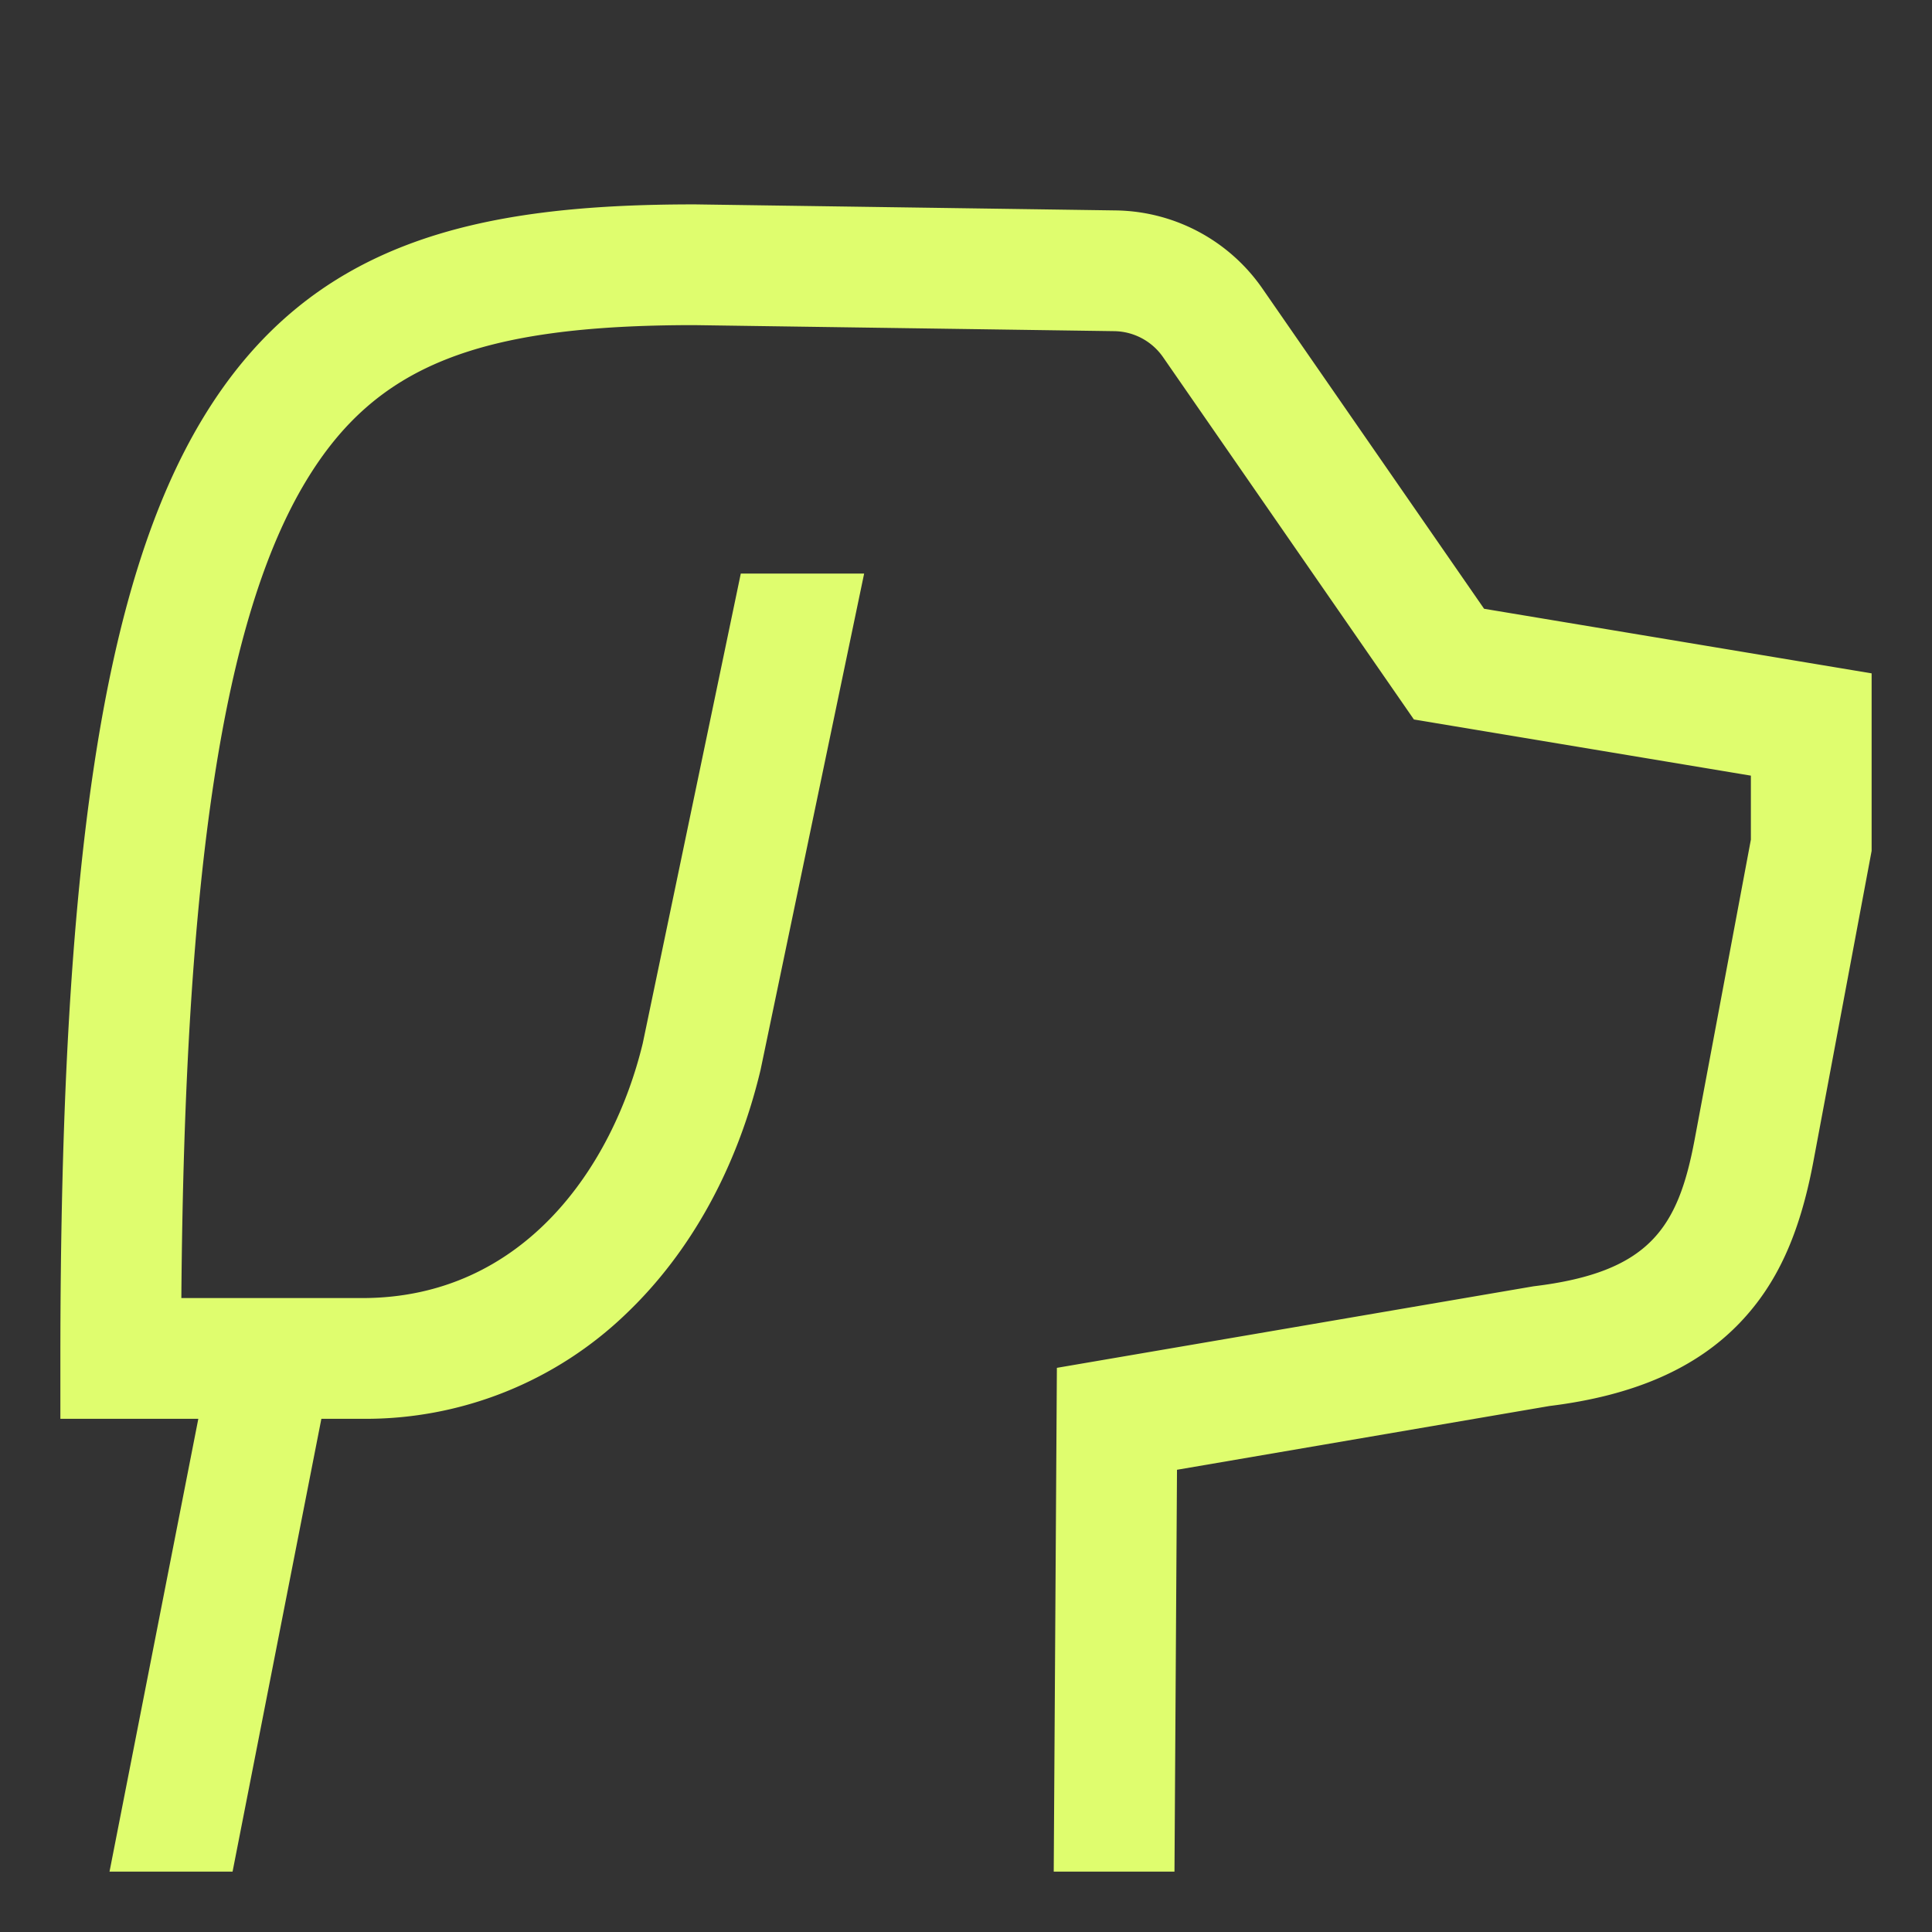 <?xml version="1.0" encoding="UTF-8"?> <svg xmlns="http://www.w3.org/2000/svg" width="1em" height="1em" viewBox="0 0 512 512"><rect x="0" y="0" width="512" height="512" fill="#333333" stroke="none"/><path fill="#DFFD6E" d="m393.3 161.33l-58.768-84.892a48.09 48.09 0 0 0-38.775-20.673l-111.527-1.6H184c-57.579 0-101.757 9.631-130.21 56.634C27.3 154.551 16 229.08 16 360v16h36.557L29.024 496h32.61l23.533-120H96a99.52 99.52 0 0 0 70.088-27.992c16.979-16.246 29.226-38.472 35.419-64.274l.056-.232L229.006 152h-32.69l-25.979 124.488C162.425 309.168 138.766 344 96 344H48.06c.869-113.266 11.182-180.419 33.105-216.634c18.4-30.4 45.295-41.191 102.724-41.206l111.408 1.6a16.03 16.03 0 0 1 12.925 6.891L374.7 190.67l89.3 14.884v16.959l-14.892 79.421c-4.395 23.441-11.908 35.249-42.718 38.95l-126.306 21.609L279.249 496h32l.667-106.493l98.7-16.9c22.36-2.749 38.857-9.955 50.426-22.023c9.89-10.318 15.909-23.5 19.519-42.752L496 225.487v-47.041Z"></path></svg> 